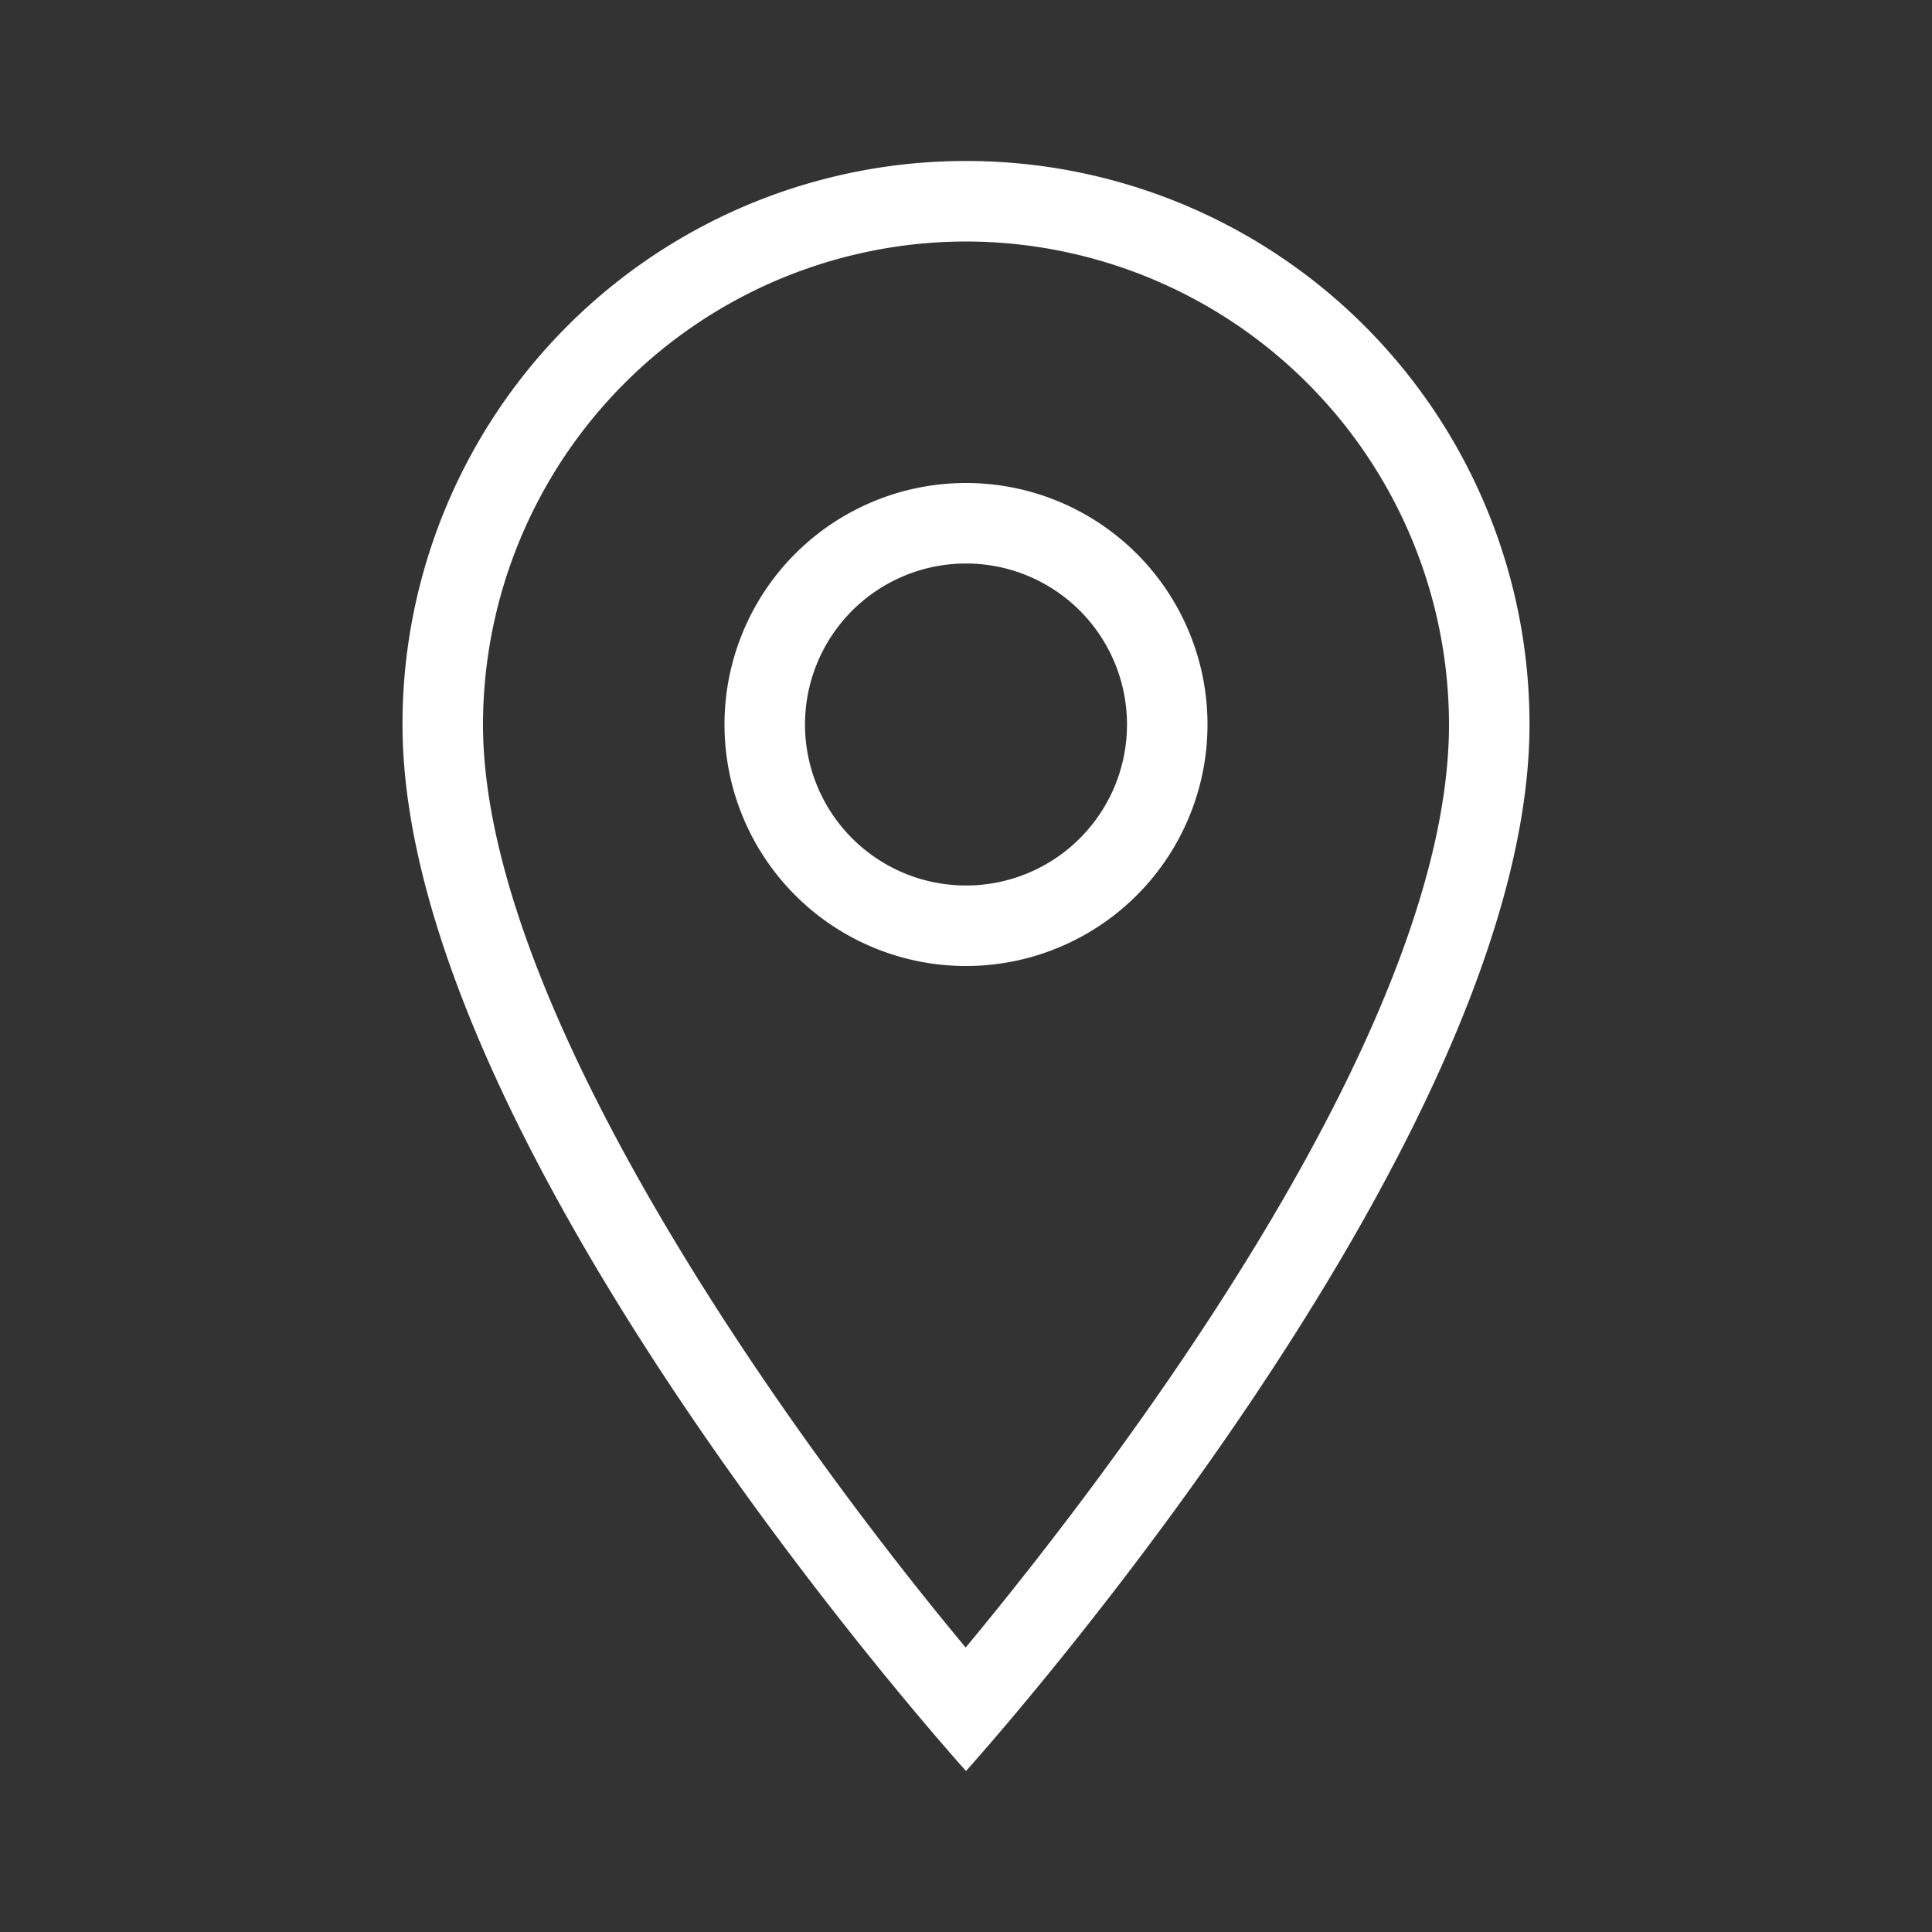 <?xml version="1.0" encoding="utf-8"?>
<svg xmlns="http://www.w3.org/2000/svg" width="48" height="48" viewBox="0 0 48 48"><rect x="0" y="0" width="48" height="48" fill="#333333" stroke="none"/><rect width="48" height="48" fill="#fff" opacity="0"/><path d="M14,2A12.015,12.015,0,0,1,26,14c0,7.668-8.508,18.712-12.008,22.932C9.642,31.712,2,21.072,2,14A12.015,12.015,0,0,1,14,2m0-2A13.99,13.99,0,0,0,0,14C0,24.5,14,40,14,40S28,24.5,28,14A13.99,13.99,0,0,0,14,0m0,10a4,4,0,1,1-4,4,4,4,0,0,1,4-4m0-2a6,6,0,1,0,6,6,6,6,0,0,0-6-6" transform="translate(10 4)" fill="#fff"/></svg>